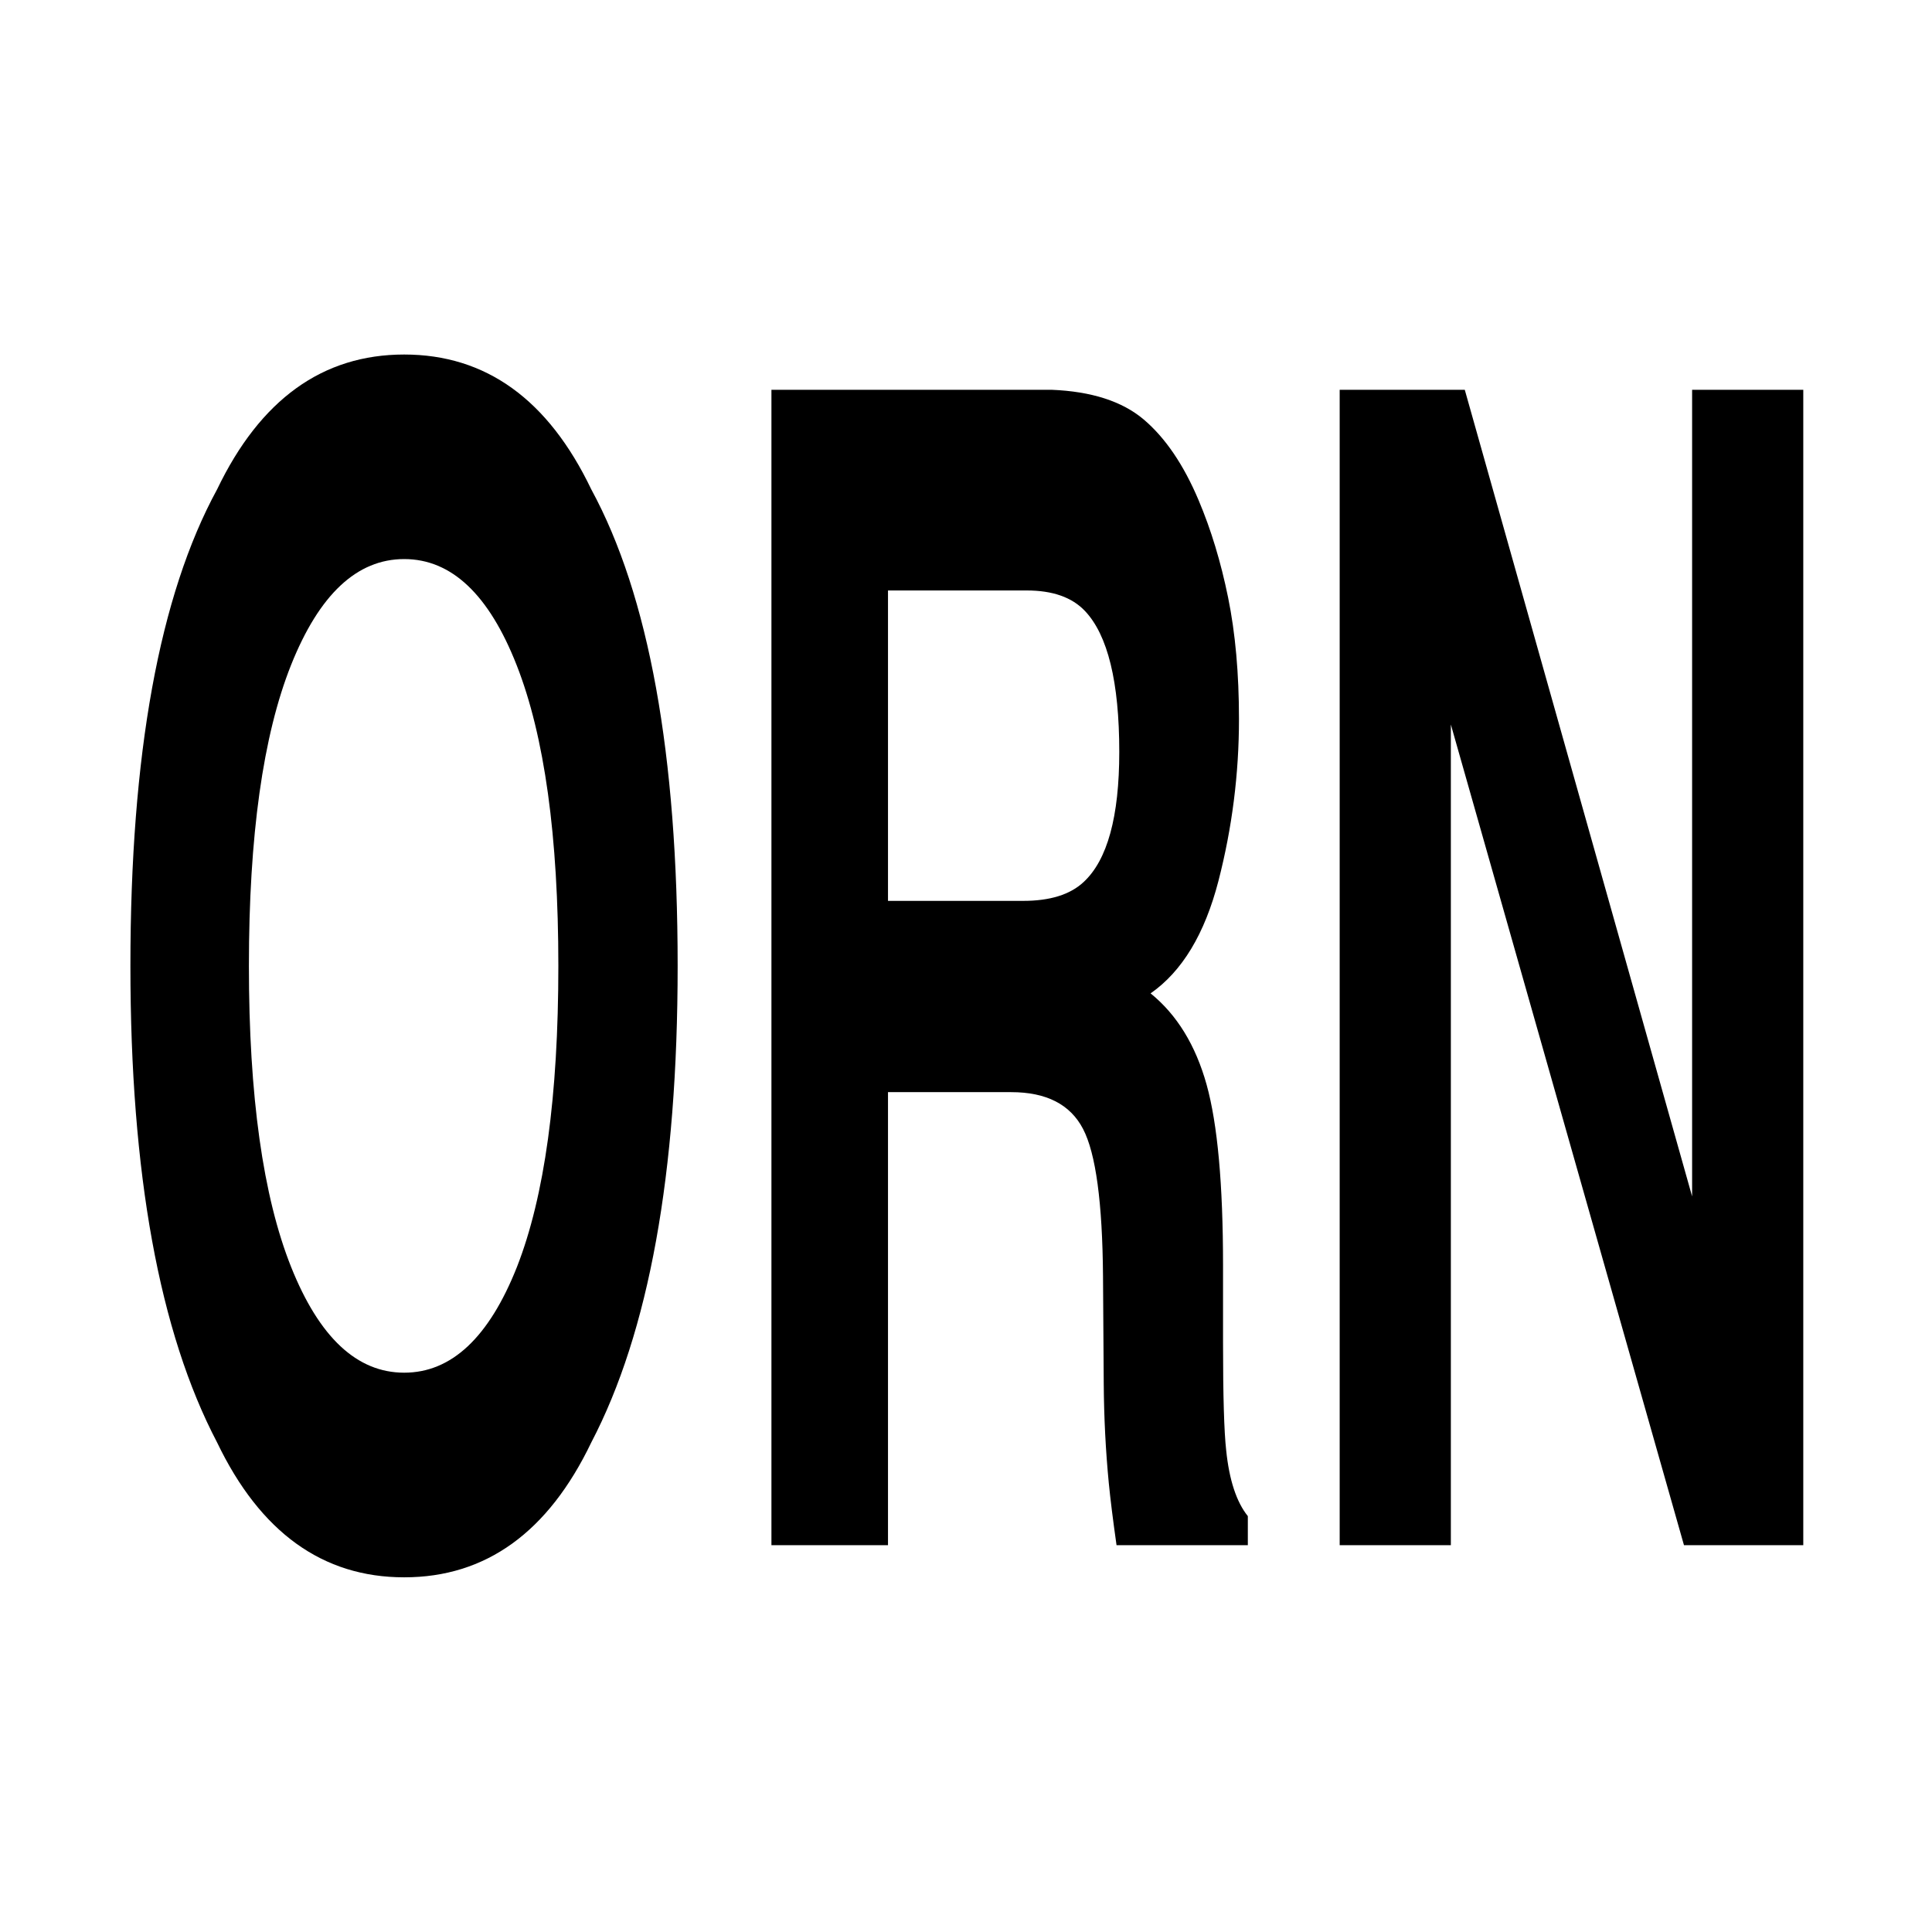 <?xml version="1.0" encoding="UTF-8" standalone="no"?>
<!DOCTYPE svg PUBLIC "-//W3C//DTD SVG 1.1//EN" "http://www.w3.org/Graphics/SVG/1.1/DTD/svg11.dtd">
<svg height="100%" stroke-miterlimit="10" style="fill-rule:nonzero;clip-rule:evenodd;stroke-linecap:round;stroke-linejoin:round;" version="1.1" viewBox="0 0 24 24" width="100%" xml:space="preserve" xmlns="http://www.w3.org/2000/svg" xmlns:xlink="http://www.w3.org/1999/xlink">
<g id="Ebene-1">
<g opacity="1">
<path d="M5.021 19.594C4.008 19.594 3.233 19.035 2.697 17.919C1.979 16.549 1.62 14.576 1.62 11.999C1.62 9.37 1.979 7.397 2.697 6.079C3.233 4.962 4.008 4.404 5.021 4.404C6.035 4.404 6.81 4.962 7.345 6.079C8.061 7.397 8.418 9.37 8.418 11.999C8.418 14.576 8.061 16.549 7.345 17.919C6.81 19.035 6.035 19.594 5.021 19.594ZM6.422 15.738C6.765 14.862 6.936 13.615 6.936 11.999C6.936 10.389 6.764 9.144 6.419 8.265C6.074 7.385 5.608 6.945 5.021 6.945C4.434 6.945 3.966 7.384 3.616 8.26C3.267 9.136 3.092 10.383 3.092 11.999C3.092 13.615 3.267 14.862 3.616 15.738C3.966 16.614 4.434 17.052 5.021 17.052C5.608 17.052 6.075 16.614 6.422 15.738Z" fill="#000000" fill-rule="nonzero" opacity="1" stroke="none"/>
<path d="M12.561 13.567L11.031 13.567L11.031 19.195L9.583 19.195L9.583 4.842L13.062 4.842C13.559 4.862 13.941 4.985 14.209 5.212C14.477 5.44 14.704 5.774 14.89 6.215C15.044 6.579 15.166 6.981 15.256 7.423C15.346 7.864 15.391 8.367 15.391 8.932C15.391 9.613 15.306 10.284 15.136 10.943C14.966 11.601 14.685 12.067 14.293 12.34C14.621 12.606 14.852 12.984 14.989 13.474C15.125 13.964 15.193 14.712 15.193 15.718L15.193 16.682C15.193 17.338 15.206 17.783 15.232 18.016C15.27 18.386 15.36 18.659 15.501 18.834L15.501 19.195L13.87 19.195C13.825 18.877 13.793 18.62 13.774 18.425C13.735 18.023 13.714 17.611 13.711 17.189L13.702 15.855C13.695 14.94 13.613 14.329 13.454 14.024C13.295 13.719 12.998 13.567 12.561 13.567ZM13.461 10.957C13.756 10.684 13.904 10.146 13.904 9.341C13.904 8.471 13.761 7.887 13.476 7.588C13.315 7.419 13.075 7.335 12.754 7.335L11.031 7.335L11.031 11.191L12.71 11.191C13.044 11.191 13.294 11.113 13.461 10.957Z" fill="#000000" fill-rule="nonzero" opacity="1" stroke="none"/>
<path d="M22.401 19.195L20.919 19.195L18.023 9L18.023 19.195L16.642 19.195L16.642 4.842L18.196 4.842L21.02 14.862L21.02 4.842L22.401 4.842L22.401 19.195Z" fill="#000000" fill-rule="nonzero" opacity="1" stroke="none"/>
</g>
</g>
</svg>
